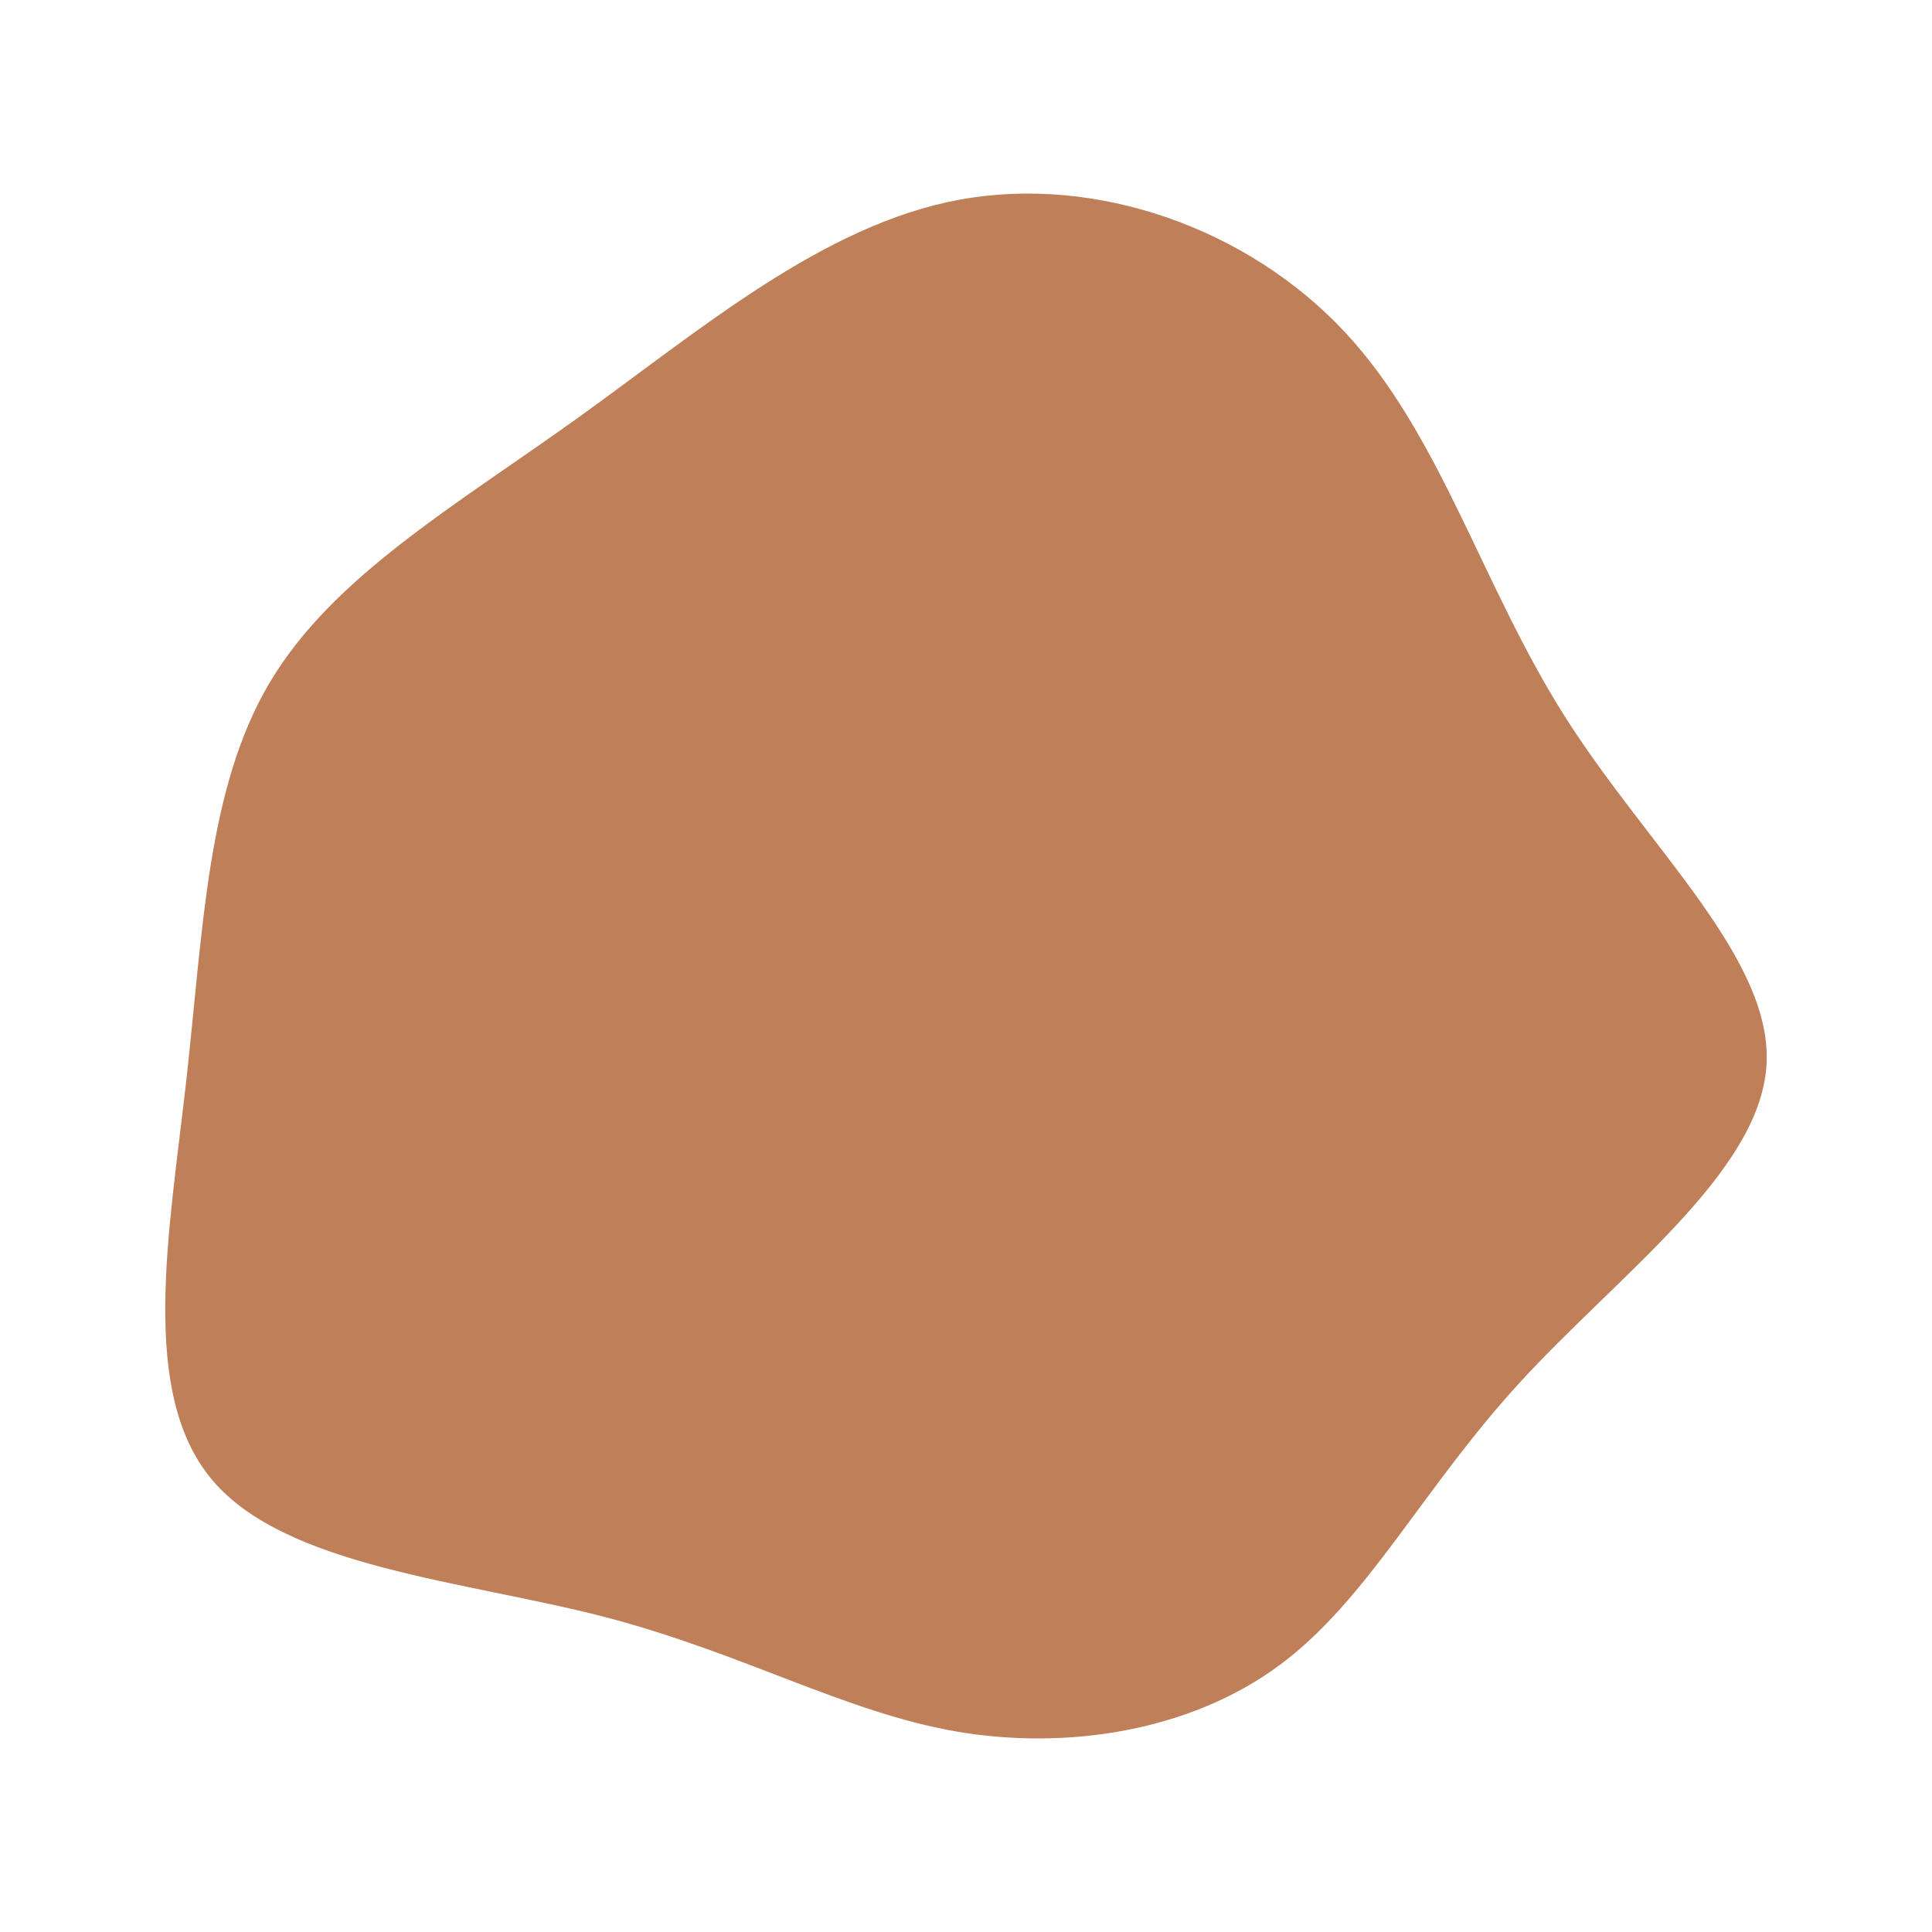 <svg width="900" height="900" xmlns="http://www.w3.org/2000/svg" version="1.1">

 <g>
  <title>Layer 1</title>
  <g id="svg_1">
   <path id="svg_2" fill="#bf7f59" d="m626.257,154.453c44.9,47.9 64,118.4 102.9,179.6c38.8,61.2 97.3,113.1 93.7,162.8c-3.6,49.8 -69.3,97.4 -114.8,147.1c-45.5,49.6 -70.8,101.3 -112.1,131.8c-41.2,30.5 -98.6,39.8 -150.7,30.8c-52.1,-9.1 -99,-36.5 -163.9,-53.4c-65,-16.8 -148,-23 -182.4,-63.6c-34.4,-40.6 -20.1,-115.6 -12.2,-186c7.9,-70.4 9.6,-136.3 38.9,-185.6c29.3,-49.4 86.4,-82.3 143.4,-123.2c57,-40.9 114,-89.9 177.8,-101.7c63.9,-11.8 134.5,13.4 179.4,61.4"/>
  </g>
 </g>
</svg>